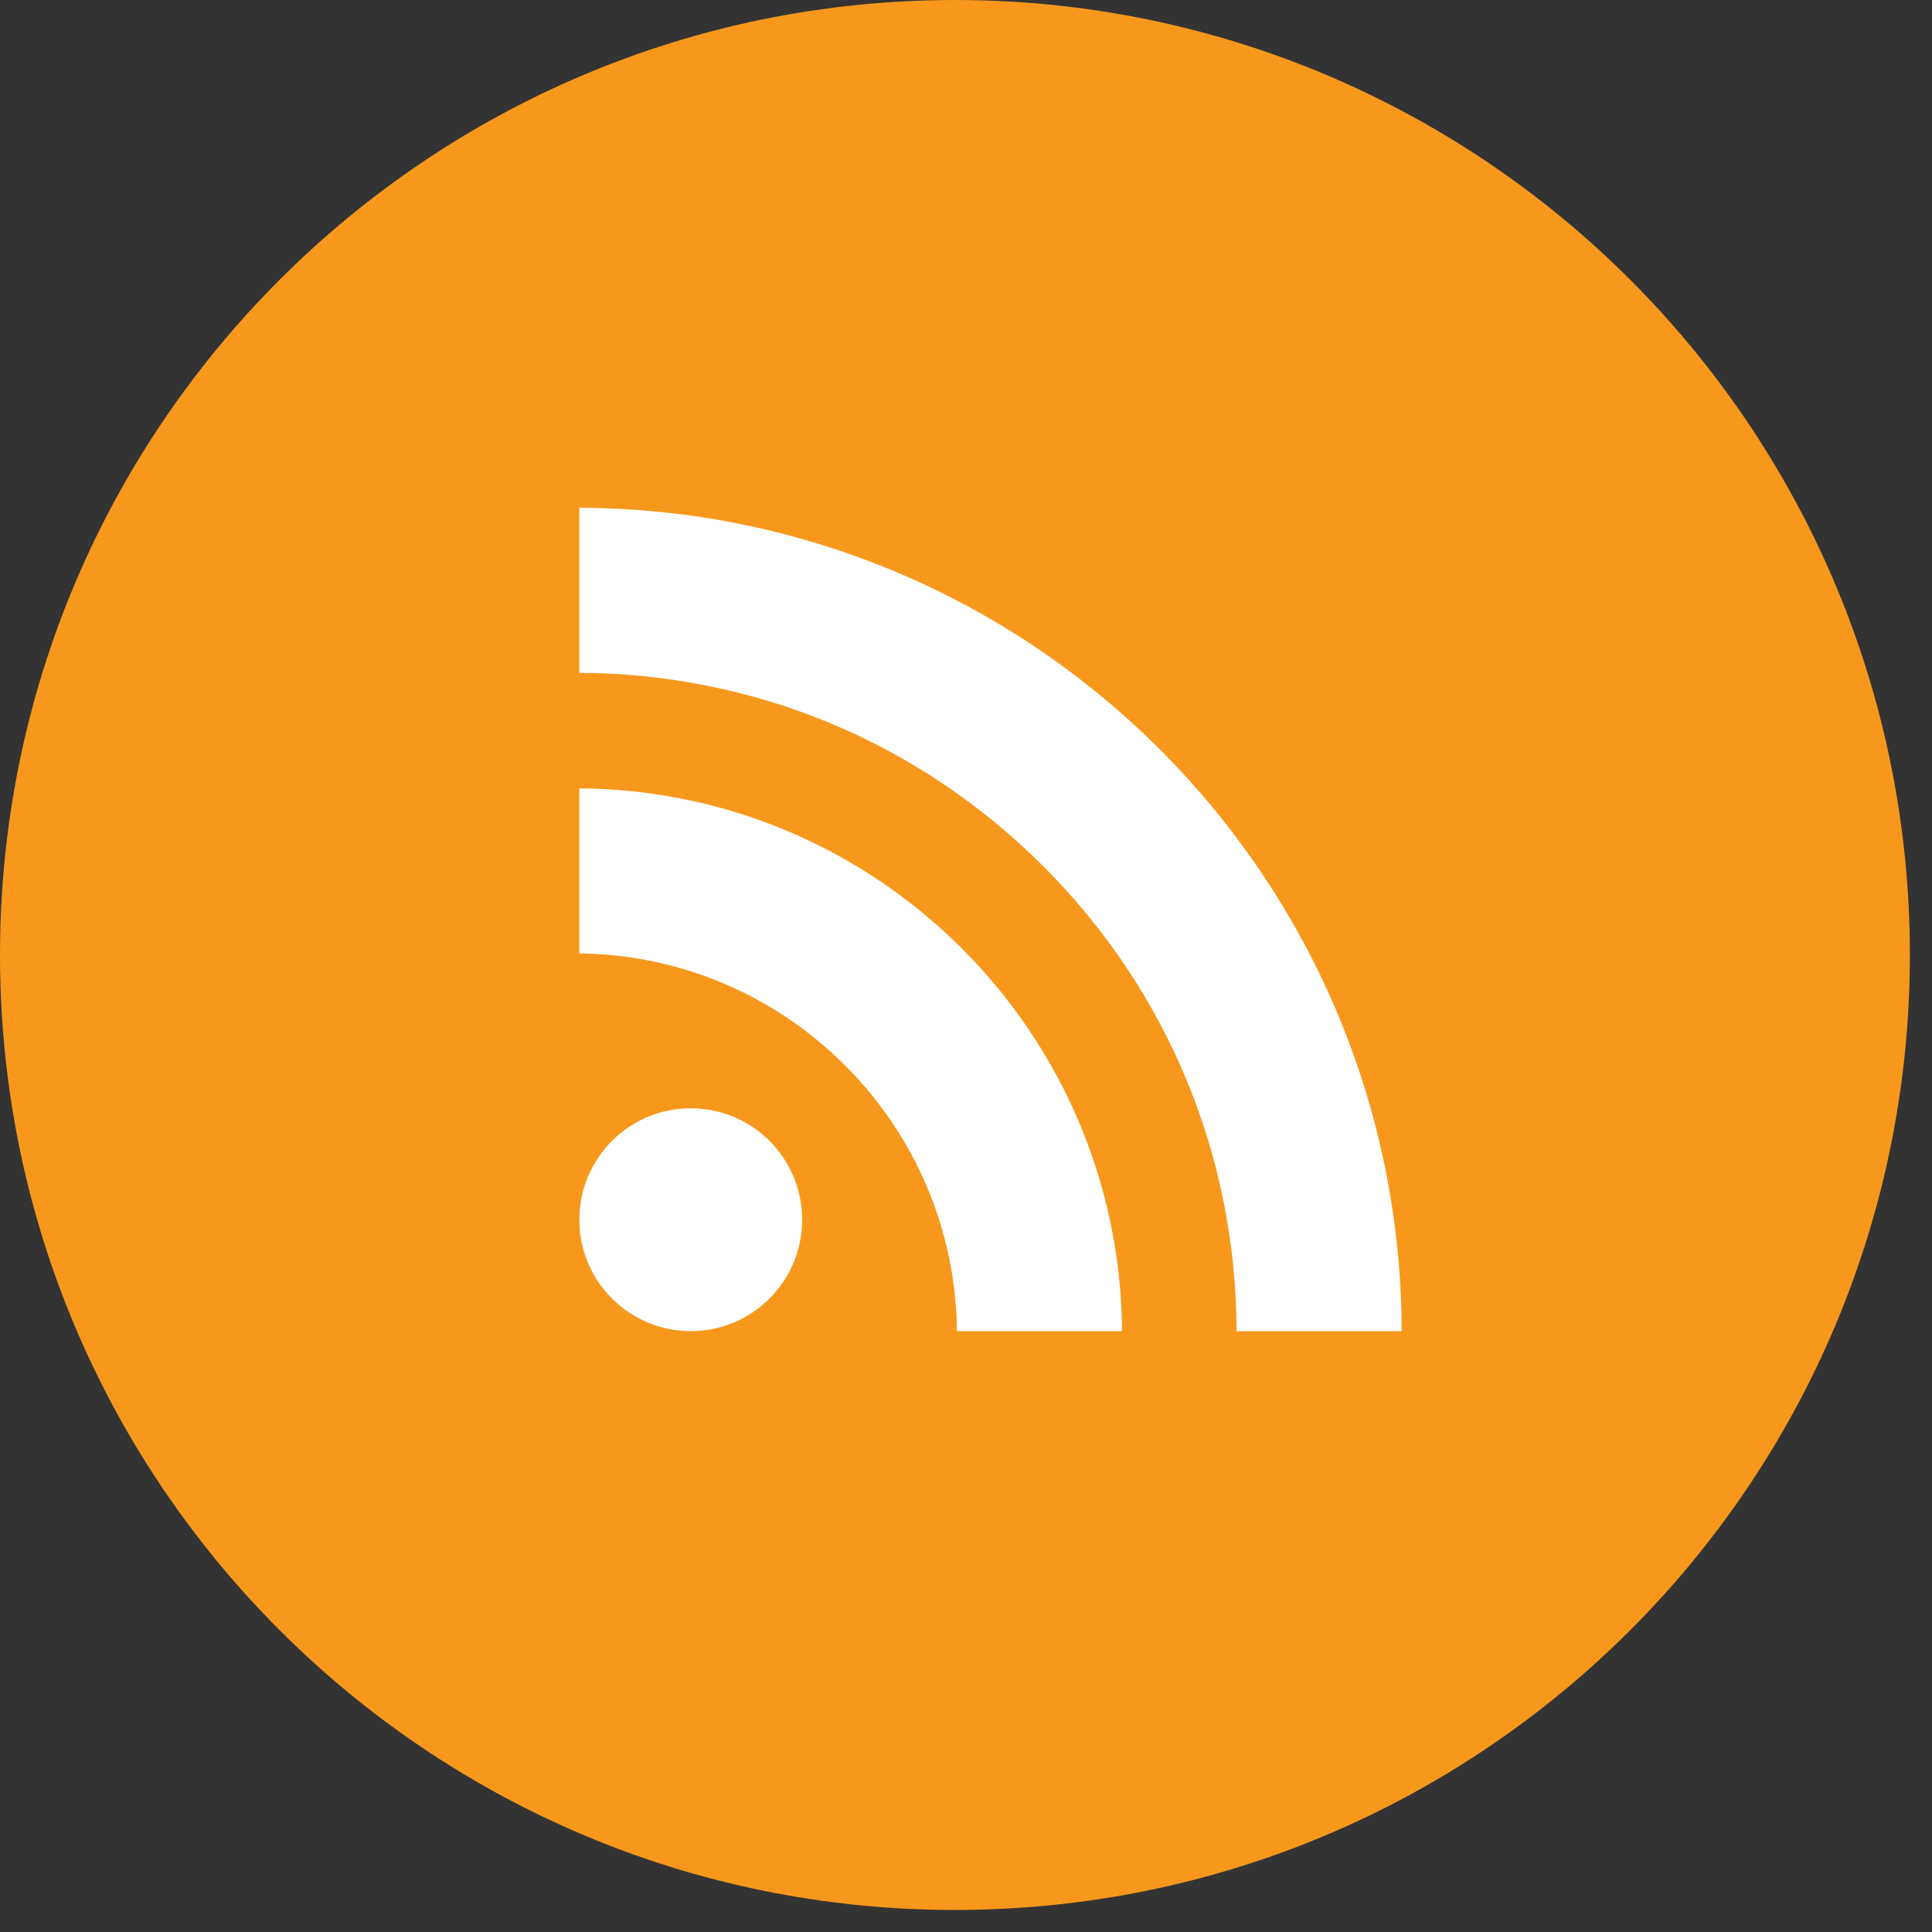 <?xml version="1.0" encoding="UTF-8"?> <svg xmlns="http://www.w3.org/2000/svg" xmlns:xlink="http://www.w3.org/1999/xlink" width="22px" height="22px" viewBox="0 0 22 22" version="1.1"><rect x="0" y="0" width="22" height="22" fill="#333333" stroke="none"/><title>030D5EBC-5D75-462E-B000-8ED670B7968E</title><g id="UI" stroke="none" stroke-width="1" fill="none" fill-rule="evenodd"><g id="Promenad24-Cimlap-UI-WD" transform="translate(-1396, -31)"><g id="Header" transform="translate(0, -0)"><g id="Top-head" transform="translate(157, 21)"><g id="Spcial" transform="translate(1197, 10)"><g id="rss" transform="translate(42, 0)"><path d="M10.874,21.749 L10.874,21.749 C4.868,21.749 0,16.88 0,10.874 C0,4.869 4.868,0 10.874,0 C16.88,0 21.748,4.869 21.748,10.874 C21.748,16.88 16.88,21.749 10.874,21.749" id="Fill-1" fill="#F7981C"></path><path d="M6.597,5.782 L6.597,7.662 C8.592,7.67 10.467,8.451 11.88,9.864 C13.294,11.278 14.076,13.158 14.081,15.158 L15.961,15.158 C15.949,9.989 11.764,5.8 6.597,5.782" id="Fill-4" fill="#FFFFFF"></path><path d="M7.865,12.62 C7.165,12.62 6.597,13.189 6.597,13.889 C6.597,14.59 7.165,15.158 7.865,15.158 C8.567,15.158 9.134,14.59 9.134,13.889 C9.134,13.189 8.567,12.62 7.865,12.62" id="Fill-6" fill="#FFFFFF"></path><path d="M6.597,8.977 L6.597,10.857 C8.957,10.882 10.873,12.798 10.897,15.158 L12.777,15.158 C12.752,11.756 10,9.002 6.597,8.977" id="Fill-8" fill="#FFFFFF"></path></g></g></g></g></g></g></svg> 